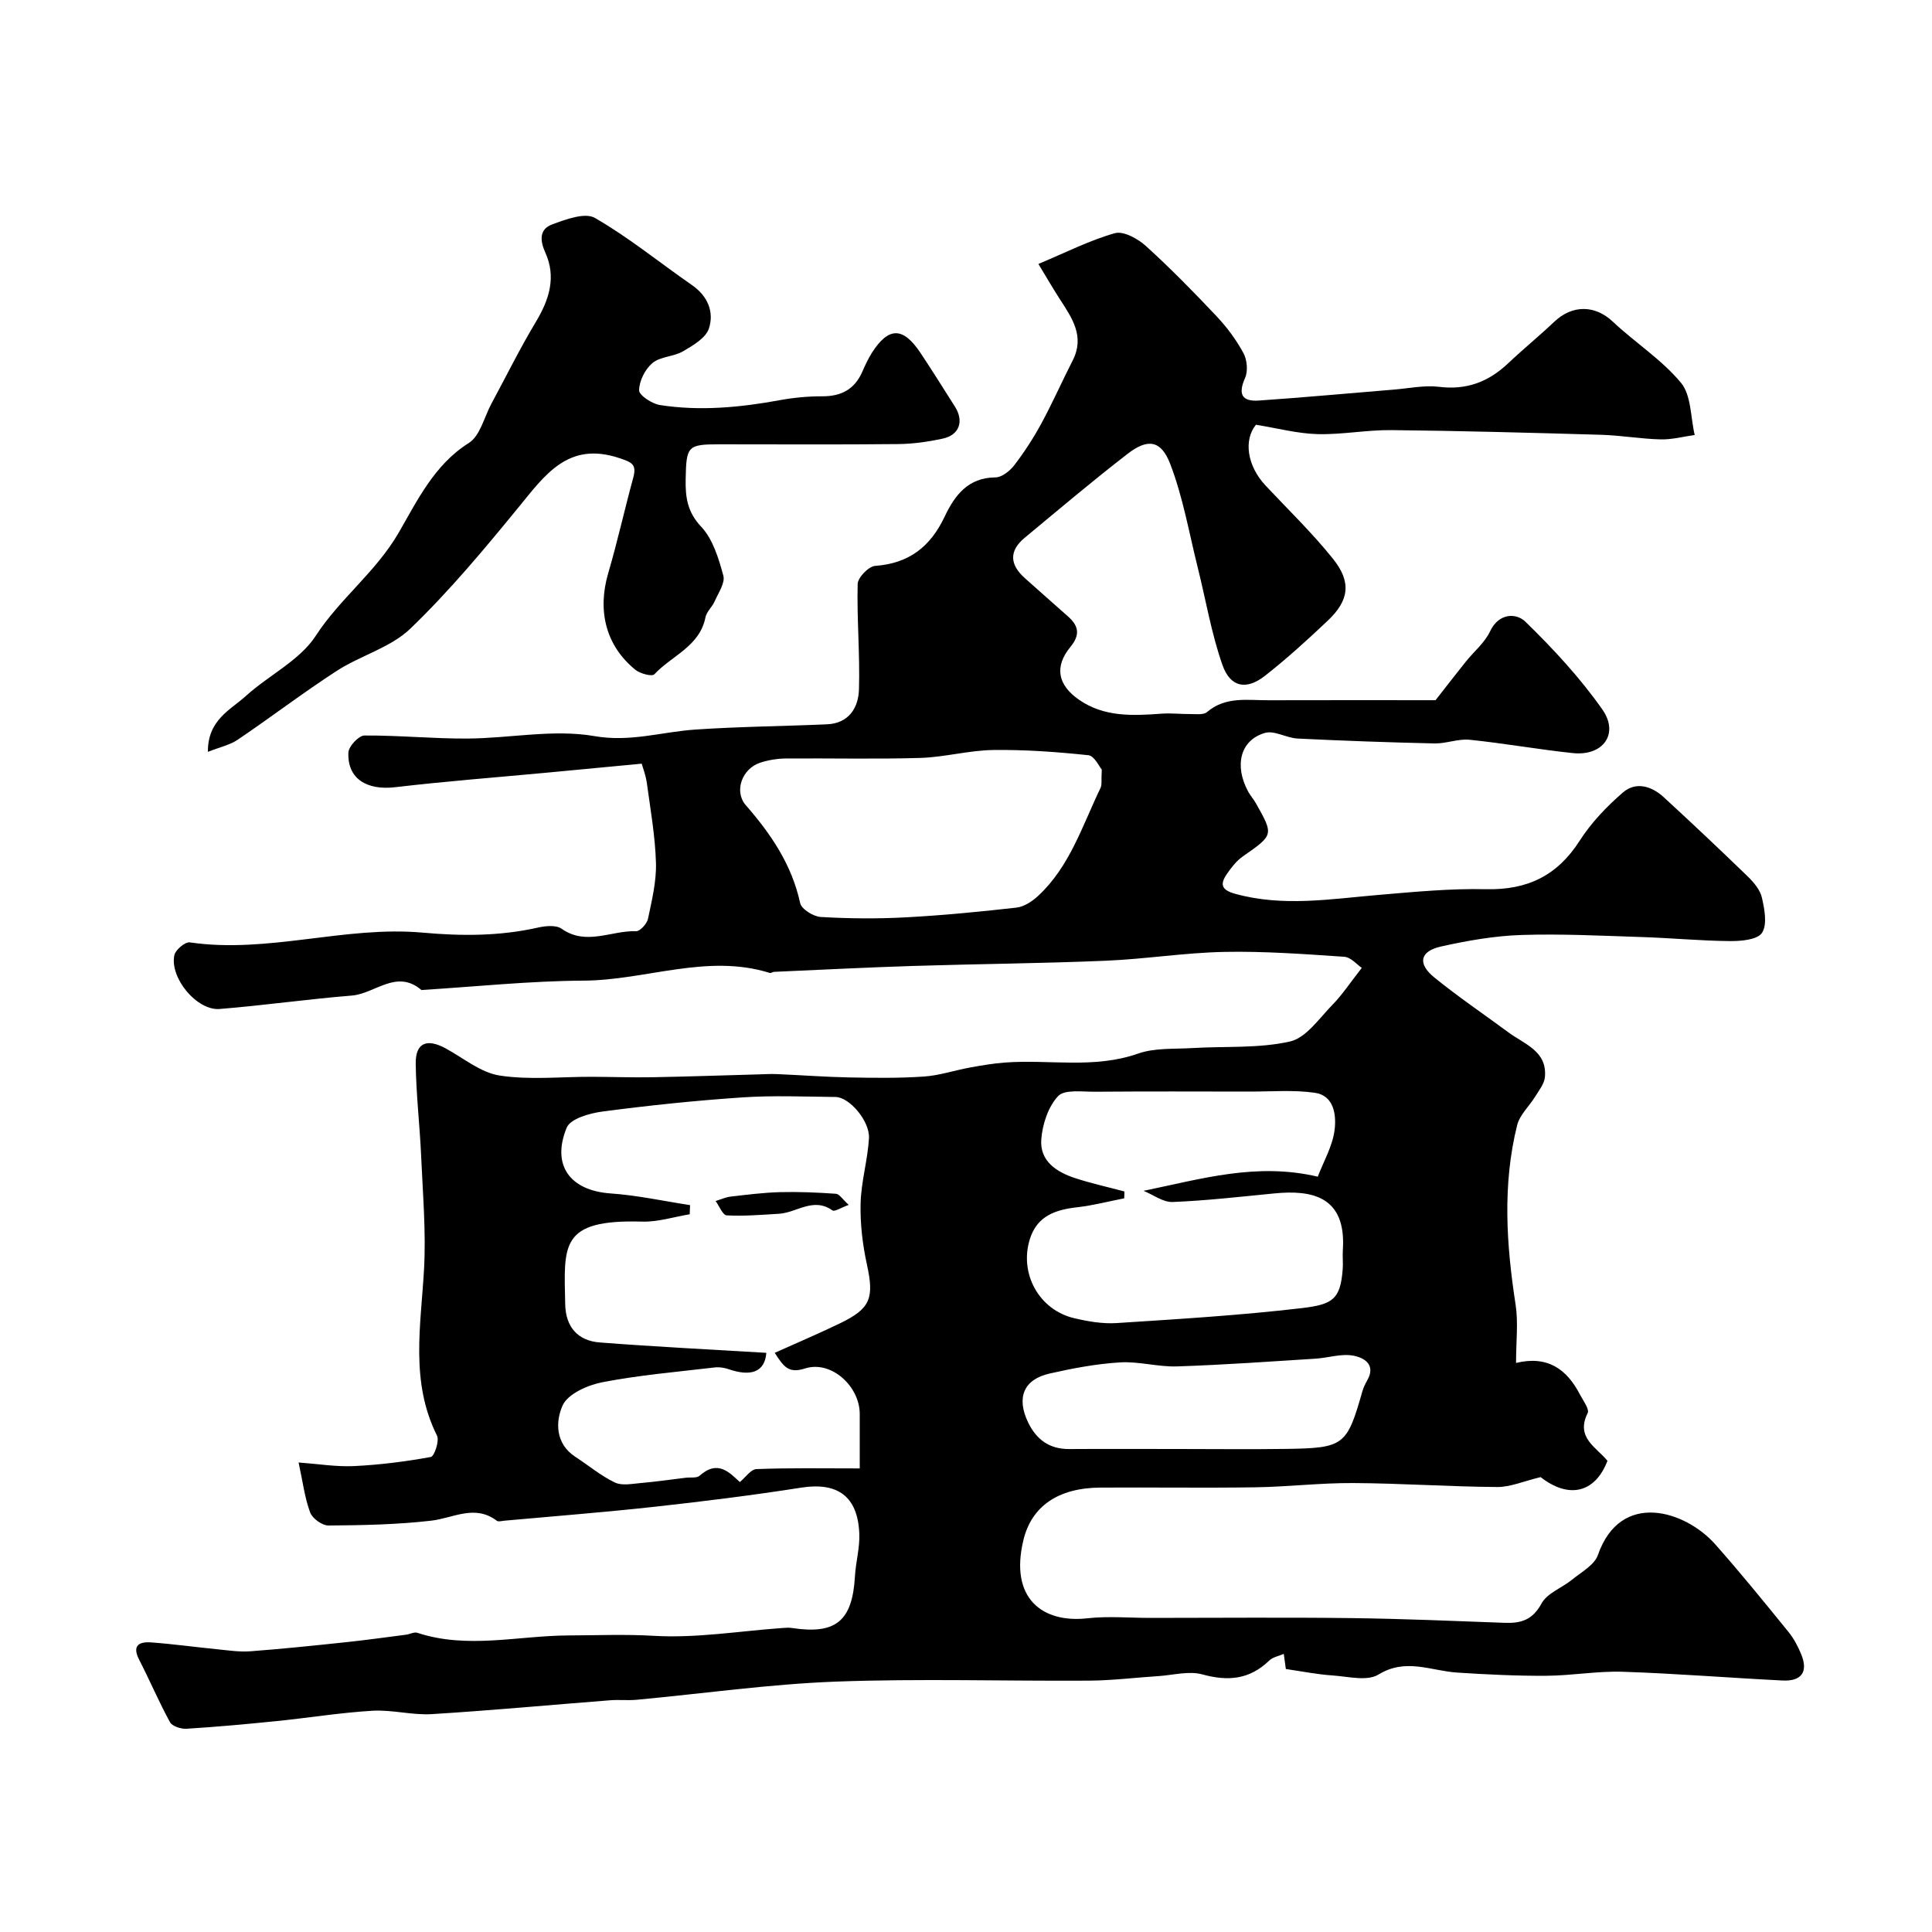 <svg enable-background="new 0 0 400 400" viewBox="0 0 400 400" xmlns="http://www.w3.org/2000/svg"><g fill="#010000"><path d="m266.22 345.55c-.12-.87-.26-1.85-.43-3.13-1.05.46-2.26.66-2.99 1.36-4.05 3.94-8.51 4.36-13.86 2.89-2.79-.77-6.06.15-9.11.35-4.77.31-9.53.9-14.3.94-17.5.11-35.02-.45-52.49.2-13.76.52-27.47 2.48-41.21 3.76-1.82.17-3.67-.04-5.49.1-12.3.96-24.6 2.11-36.91 2.87-4.07.25-8.22-.93-12.29-.7-6.63.39-13.22 1.47-19.84 2.14-6.21.63-12.44 1.2-18.67 1.59-1.14.07-2.96-.5-3.43-1.35-2.31-4.22-4.19-8.67-6.39-12.95-1.52-2.95 0-3.75 2.44-3.58 4.58.33 9.13.97 13.7 1.42 2.29.23 4.61.59 6.89.42 6.69-.5 13.38-1.2 20.05-1.91 4.06-.43 8.11-1 12.16-1.52.8-.1 1.7-.62 2.38-.39 10.37 3.42 20.93.57 31.34.54 5.87-.02 11.65-.27 17.61.08 8.81.52 17.73-.99 26.61-1.62.66-.05 1.34-.1 1.99 0 9.09 1.39 12.5-1.45 13.03-10.73.17-2.94 1.02-5.88.9-8.79-.31-7.77-4.52-10.72-12.03-9.54-10.02 1.57-20.09 2.83-30.18 3.94-10.43 1.15-20.9 1.96-31.35 2.91-.5.05-1.16.25-1.47.02-4.58-3.48-9.02-.56-13.61-.03-7.04.81-14.17.95-21.27 1-1.3.01-3.33-1.46-3.79-2.71-1.12-3.01-1.51-6.29-2.39-10.34 4.07.3 7.78.92 11.45.75 5.34-.26 10.68-.93 15.93-1.89.72-.13 1.81-3.35 1.28-4.41-5.59-11.18-3.34-22.8-2.69-34.44.43-7.74-.25-15.56-.59-23.33-.28-6.43-1.05-12.84-1.13-19.26-.05-4.31 2.29-5.27 6.19-3.16 3.69 2.01 7.27 5.03 11.19 5.63 6.21.95 12.68.24 19.03.26 4.19.01 8.38.17 12.57.09 7.33-.13 14.66-.39 21.99-.59 1.27-.03 2.54-.12 3.81-.06 4.98.21 9.95.59 14.93.69 5.16.1 10.34.17 15.48-.18 3.2-.21 6.33-1.28 9.51-1.86 2.41-.44 4.84-.86 7.28-1.04 9.18-.69 18.47 1.35 27.59-1.86 3.45-1.21 7.46-.91 11.22-1.14 6.76-.41 13.71.11 20.22-1.36 3.36-.76 6.07-4.83 8.83-7.64 1.99-2.03 3.58-4.47 6.03-7.6-.93-.62-2.23-2.2-3.63-2.3-8.25-.56-16.54-1.17-24.79-1.01-8.21.16-16.39 1.49-24.6 1.83-13.29.56-26.6.66-39.89 1.08-9.59.3-19.17.8-28.76 1.22-.3.01-.64.3-.88.23-13.02-4.07-25.66 1.52-38.54 1.59-11.2.06-22.4 1.25-33.6 1.94-5.16-4.4-9.6.76-14.4 1.15-9.14.74-18.24 2.04-27.38 2.78-4.7.38-10.37-6.43-9.37-11.15.23-1.1 2.23-2.78 3.19-2.64 16.22 2.37 32.1-3.47 48.19-2.02 8.1.73 15.99.74 23.92-1.05 1.56-.35 3.74-.56 4.88.25 5.11 3.59 10.3.32 15.41.51.82.03 2.25-1.54 2.47-2.57.8-3.82 1.76-7.73 1.65-11.58-.16-5.53-1.14-11.04-1.89-16.55-.22-1.6-.83-3.14-1.06-3.99-6.68.63-13.15 1.25-19.62 1.86-10.47.98-20.95 1.78-31.39 3.01-5.93.7-9.95-1.76-9.72-7.18.05-1.27 2.14-3.51 3.3-3.52 7.11-.05 14.22.67 21.33.63 8.79-.05 17.81-1.98 26.29-.51 7.46 1.3 13.95-.88 20.89-1.35 9.08-.62 18.2-.69 27.3-1.09 4.5-.2 6.49-3.43 6.6-7.22.22-7.27-.45-14.57-.27-21.84.03-1.33 2.27-3.64 3.62-3.74 7.01-.51 11.44-3.96 14.39-10.2 2.04-4.3 4.79-8.09 10.51-8.12 1.34-.01 3.01-1.35 3.93-2.55 2.07-2.71 3.95-5.61 5.58-8.61 2.31-4.26 4.27-8.71 6.48-13.03 2.55-4.98-.1-8.78-2.63-12.68-1.38-2.13-2.65-4.33-4.46-7.32 5.72-2.39 10.62-4.91 15.83-6.37 1.78-.5 4.74 1.13 6.4 2.63 5.11 4.63 9.95 9.57 14.68 14.59 2.14 2.27 4.06 4.86 5.54 7.6.76 1.4.97 3.73.34 5.15-1.5 3.36-.66 4.92 2.84 4.68 9.34-.64 18.66-1.51 27.99-2.27 3.12-.25 6.3-.95 9.35-.57 5.69.7 10.23-1.03 14.27-4.86 3.12-2.95 6.45-5.66 9.56-8.61 3.79-3.59 8.47-3.46 12.11-.04 4.61 4.34 10.12 7.85 14.12 12.66 2.16 2.6 1.98 7.15 2.85 10.82-2.35.33-4.71.97-7.06.91-4.1-.1-8.18-.83-12.28-.95-14.48-.42-28.97-.82-43.45-.97-5.1-.06-10.21.96-15.3.83-4.15-.11-8.28-1.22-12.75-1.94-2.55 3.11-1.89 8.45 2 12.6 4.7 5.01 9.67 9.81 13.95 15.15 3.88 4.84 3.34 8.64-1.1 12.83-4.19 3.96-8.47 7.86-13 11.41-3.84 3-7.15 2.39-8.78-2.24-2.3-6.53-3.44-13.47-5.13-20.22-1.8-7.2-3.06-14.62-5.72-21.49-1.89-4.89-4.67-5.21-8.78-2.03-7.26 5.61-14.28 11.55-21.34 17.41-3.29 2.73-3.05 5.59.07 8.35 2.96 2.62 5.9 5.27 8.88 7.88 2.25 1.97 2.62 3.82.53 6.36-3.35 4.08-2.63 7.86 1.78 10.92 5.23 3.63 11.14 3.32 17.08 2.89 2.02-.15 4.06.1 6.1.08 1.13-.01 2.62.2 3.34-.42 3.84-3.28 8.37-2.42 12.75-2.44 11.83-.04 23.65-.01 34.55-.01 2.39-3.05 4.3-5.53 6.26-7.97 1.68-2.1 3.92-3.92 5.03-6.28 1.84-3.9 5.47-3.8 7.3-2.02 5.76 5.61 11.32 11.6 15.93 18.16 3.57 5.07.16 9.72-6.09 9.06-7.14-.75-14.22-2.03-21.37-2.76-2.37-.24-4.85.81-7.26.76-9.45-.21-18.9-.55-28.34-1.01-2.3-.11-4.82-1.74-6.8-1.16-5.09 1.49-6.37 6.73-3.46 12.12.46.85 1.13 1.59 1.61 2.44 3.72 6.59 3.68 6.54-2.72 11.01-1.31.92-2.38 2.3-3.3 3.65-1.43 2.09-1.16 3.29 1.72 4.08 9.93 2.75 19.8 1.07 29.72.23 7.4-.63 14.85-1.35 22.25-1.18 8.52.19 14.73-2.79 19.36-10.03 2.38-3.72 5.58-7.07 8.94-9.98 2.7-2.35 5.97-1.34 8.49.98 5.85 5.38 11.64 10.84 17.35 16.37 1.26 1.23 2.6 2.8 2.96 4.43.54 2.38 1.14 5.55.01 7.27-.94 1.43-4.33 1.72-6.63 1.7-6.13-.05-12.25-.65-18.39-.84-8.29-.27-16.6-.69-24.87-.42-5.54.19-11.12 1.17-16.55 2.38-4.4.98-4.93 3.55-1.39 6.42 4.94 4.01 10.23 7.59 15.36 11.38 3.3 2.44 8.01 3.85 7.53 9.22-.12 1.39-1.2 2.73-1.98 4-1.23 2.02-3.23 3.81-3.77 5.97-3.07 12.33-2.24 24.73-.32 37.17.57 3.71.09 7.58.09 12.06 6.59-1.59 10.53 1.36 13.2 6.48.67 1.29 2.04 3.09 1.62 3.92-2.53 5.08 1.83 7.05 4.11 9.87-2.65 6.85-8.18 7.8-13.84 3.37-3.51.84-6.26 2.07-9 2.05-9.94-.07-19.87-.77-29.8-.82-6.77-.04-13.53.78-20.3.88-10.7.16-21.4-.01-32.09.06-8.72.06-14.19 3.88-15.88 10.81-2.96 12.17 3.97 17.29 13.23 16.25 4.31-.48 8.71-.08 13.07-.08 13.83 0 27.67-.13 41.5.04 10.63.13 21.26.59 31.89.98 3.36.12 5.73-.62 7.57-4.01 1.17-2.16 4.25-3.23 6.34-4.94 1.92-1.57 4.61-3.02 5.33-5.09 4.69-13.47 18.1-9.18 24.27-2.24 5.23 5.89 10.19 12.02 15.16 18.13 1.11 1.36 1.97 2.99 2.64 4.61 1.55 3.72.06 5.68-3.86 5.48-11.03-.55-22.06-1.45-33.09-1.81-5.24-.17-10.52.8-15.78.83-6.15.04-12.32-.26-18.47-.66-5.43-.35-10.63-3.08-16.31.41-2.31 1.42-6.24.42-9.41.19-3.18-.2-6.41-.85-9.76-1.34zm-88.22-41.53c0-3.99.01-7.63 0-11.28-.01-5.77-5.94-11.13-11.3-9.42-3.41 1.09-4.41-.29-6.3-3.23 4.74-2.13 9.17-4.01 13.49-6.1 6.4-3.09 7.11-5.25 5.59-12.22-.9-4.13-1.41-8.45-1.3-12.67.12-4.48 1.46-8.92 1.73-13.41.21-3.59-4.06-8.54-6.9-8.57-6.47-.07-12.96-.35-19.4.09-9.65.65-19.28 1.66-28.86 2.92-2.66.35-6.66 1.48-7.42 3.34-3.23 7.87.77 13.04 9.11 13.62 5.51.38 10.96 1.58 16.43 2.42-.02.63-.05 1.26-.07 1.89-3.28.54-6.58 1.62-9.84 1.52-17.12-.49-16.19 4.87-15.94 17.12.09 4.67 2.59 7.55 7.14 7.9 11.51.89 23.04 1.46 34.5 2.15-.31 4.08-3.32 4.92-7.76 3.4-.9-.31-1.95-.49-2.88-.38-7.79.92-15.64 1.58-23.32 3.07-3.04.59-7.14 2.41-8.22 4.81-1.47 3.27-1.56 7.9 2.64 10.63 2.74 1.78 5.28 3.93 8.19 5.32 1.49.71 3.61.25 5.43.1 3.09-.27 6.17-.72 9.25-1.09.97-.12 2.26.12 2.86-.42 3.81-3.4 6.21-.6 8.33 1.31 1.17-.96 2.27-2.63 3.43-2.68 6.83-.27 13.69-.14 21.39-.14zm54.8-57.34c-.01.47-.03.95-.04 1.42-3.24.63-6.46 1.48-9.73 1.85-4.48.5-8.28 1.78-9.79 6.53-2.28 7.16 1.87 14.73 9.17 16.44 2.84.67 5.86 1.19 8.74 1.01 12.81-.83 25.64-1.6 38.38-3.1 6.46-.76 7.97-1.86 8.46-8.01.11-1.32-.06-2.67.03-4 .77-11.27-6.57-12.47-14.14-11.74-7.03.68-14.06 1.5-21.1 1.78-1.97.08-4.01-1.5-6.02-2.31 12.03-2.48 23.42-5.91 36.07-2.93 1.2-3.15 3.08-6.35 3.49-9.73.36-2.97-.07-7.08-4.14-7.65-4.44-.62-9.02-.23-13.54-.24-10.67-.02-21.33-.05-32 .03-2.61.02-6.24-.52-7.57.91-2.05 2.18-3.23 5.79-3.48 8.9-.37 4.57 3.17 6.84 7.1 8.11 3.3 1.07 6.73 1.83 10.11 2.73zm-4.69-87.35c-.51-.58-1.53-2.84-2.77-2.97-6.53-.69-13.13-1.17-19.69-1.08-5.03.07-10.04 1.48-15.08 1.64-9.31.28-18.63.04-27.95.12-1.75.02-3.58.33-5.24.87-3.74 1.23-5.48 5.92-2.96 8.81 5.22 5.98 9.51 12.3 11.24 20.24.27 1.26 2.74 2.8 4.26 2.89 5.83.34 11.7.39 17.53.08 7.68-.41 15.35-1.15 23-2.02 1.59-.18 3.29-1.31 4.52-2.46 6.55-6.1 9.13-14.55 12.88-22.31.33-.67.13-1.62.26-3.81zm15.77 140.67c7.5 0 15 .09 22.5-.02 11.9-.18 12.49-.7 15.69-11.94.22-.78.59-1.52.99-2.23 1.92-3.37-.76-4.76-2.94-5.15-2.47-.44-5.17.48-7.78.64-9.55.6-19.09 1.29-28.65 1.6-3.92.13-7.9-1.07-11.81-.83-4.89.3-9.79 1.22-14.59 2.31-5.37 1.22-6.88 5-4.45 10.07 1.71 3.58 4.42 5.59 8.54 5.56 7.5-.05 15-.01 22.5-.01z"/><path d="m43.04 155.66c-.04-6.63 4.67-8.67 7.87-11.57 4.73-4.3 11.14-7.34 14.46-12.45 5-7.71 12.39-13.15 17.13-21.28 3.78-6.49 7.35-14.12 14.56-18.64 2.34-1.47 3.18-5.35 4.68-8.14 3.05-5.65 5.9-11.43 9.2-16.93 2.78-4.62 4.26-9.28 1.96-14.36-1.16-2.57-1.21-4.84 1.38-5.81 2.82-1.05 6.83-2.55 8.89-1.36 7.03 4.05 13.39 9.26 20.09 13.9 3.29 2.28 4.63 5.59 3.51 9-.64 1.97-3.31 3.51-5.37 4.72-1.92 1.12-4.66 1.05-6.3 2.41-1.53 1.27-2.75 3.7-2.78 5.65-.02 1.03 2.66 2.8 4.31 3.06 8.31 1.29 16.59.5 24.83-1.01 2.89-.53 5.87-.81 8.81-.8 3.89.01 6.65-1.44 8.24-5.04.59-1.35 1.21-2.7 1.99-3.94 3.46-5.43 6.46-5.44 10.08 0 2.44 3.67 4.77 7.4 7.13 11.12 1.9 2.99.94 5.86-2.49 6.61-3.02.66-6.16 1.11-9.25 1.14-12.33.13-24.66.05-37 .05-6.63 0-6.88.36-7.01 7.2-.07 3.72.32 6.79 3.22 9.87 2.42 2.57 3.61 6.56 4.58 10.12.41 1.51-1.05 3.59-1.81 5.34-.51 1.16-1.66 2.12-1.89 3.29-1.2 6.04-7 7.94-10.59 11.8-.47.51-2.96-.14-3.94-.95-6.12-5-7.89-12.21-5.6-20.01 1.92-6.53 3.38-13.19 5.18-19.76.76-2.79-.34-3.19-2.9-4.05-10.6-3.53-15.38 3.51-20.9 10.25-7.09 8.66-14.31 17.33-22.36 25.07-4.09 3.93-10.31 5.55-15.22 8.73-6.98 4.52-13.61 9.59-20.5 14.25-1.61 1.1-3.67 1.53-6.19 2.52z"/><path d="m175.72 249.46c-1.58.56-2.92 1.46-3.38 1.14-3.96-2.81-7.41.49-11.08.7-3.6.21-7.21.52-10.8.33-.82-.04-1.54-1.93-2.3-2.97 1.04-.32 2.06-.79 3.13-.92 3.39-.39 6.8-.83 10.21-.92 3.86-.1 7.73.07 11.59.34.71.06 1.35 1.15 2.63 2.3z"/></g></svg>